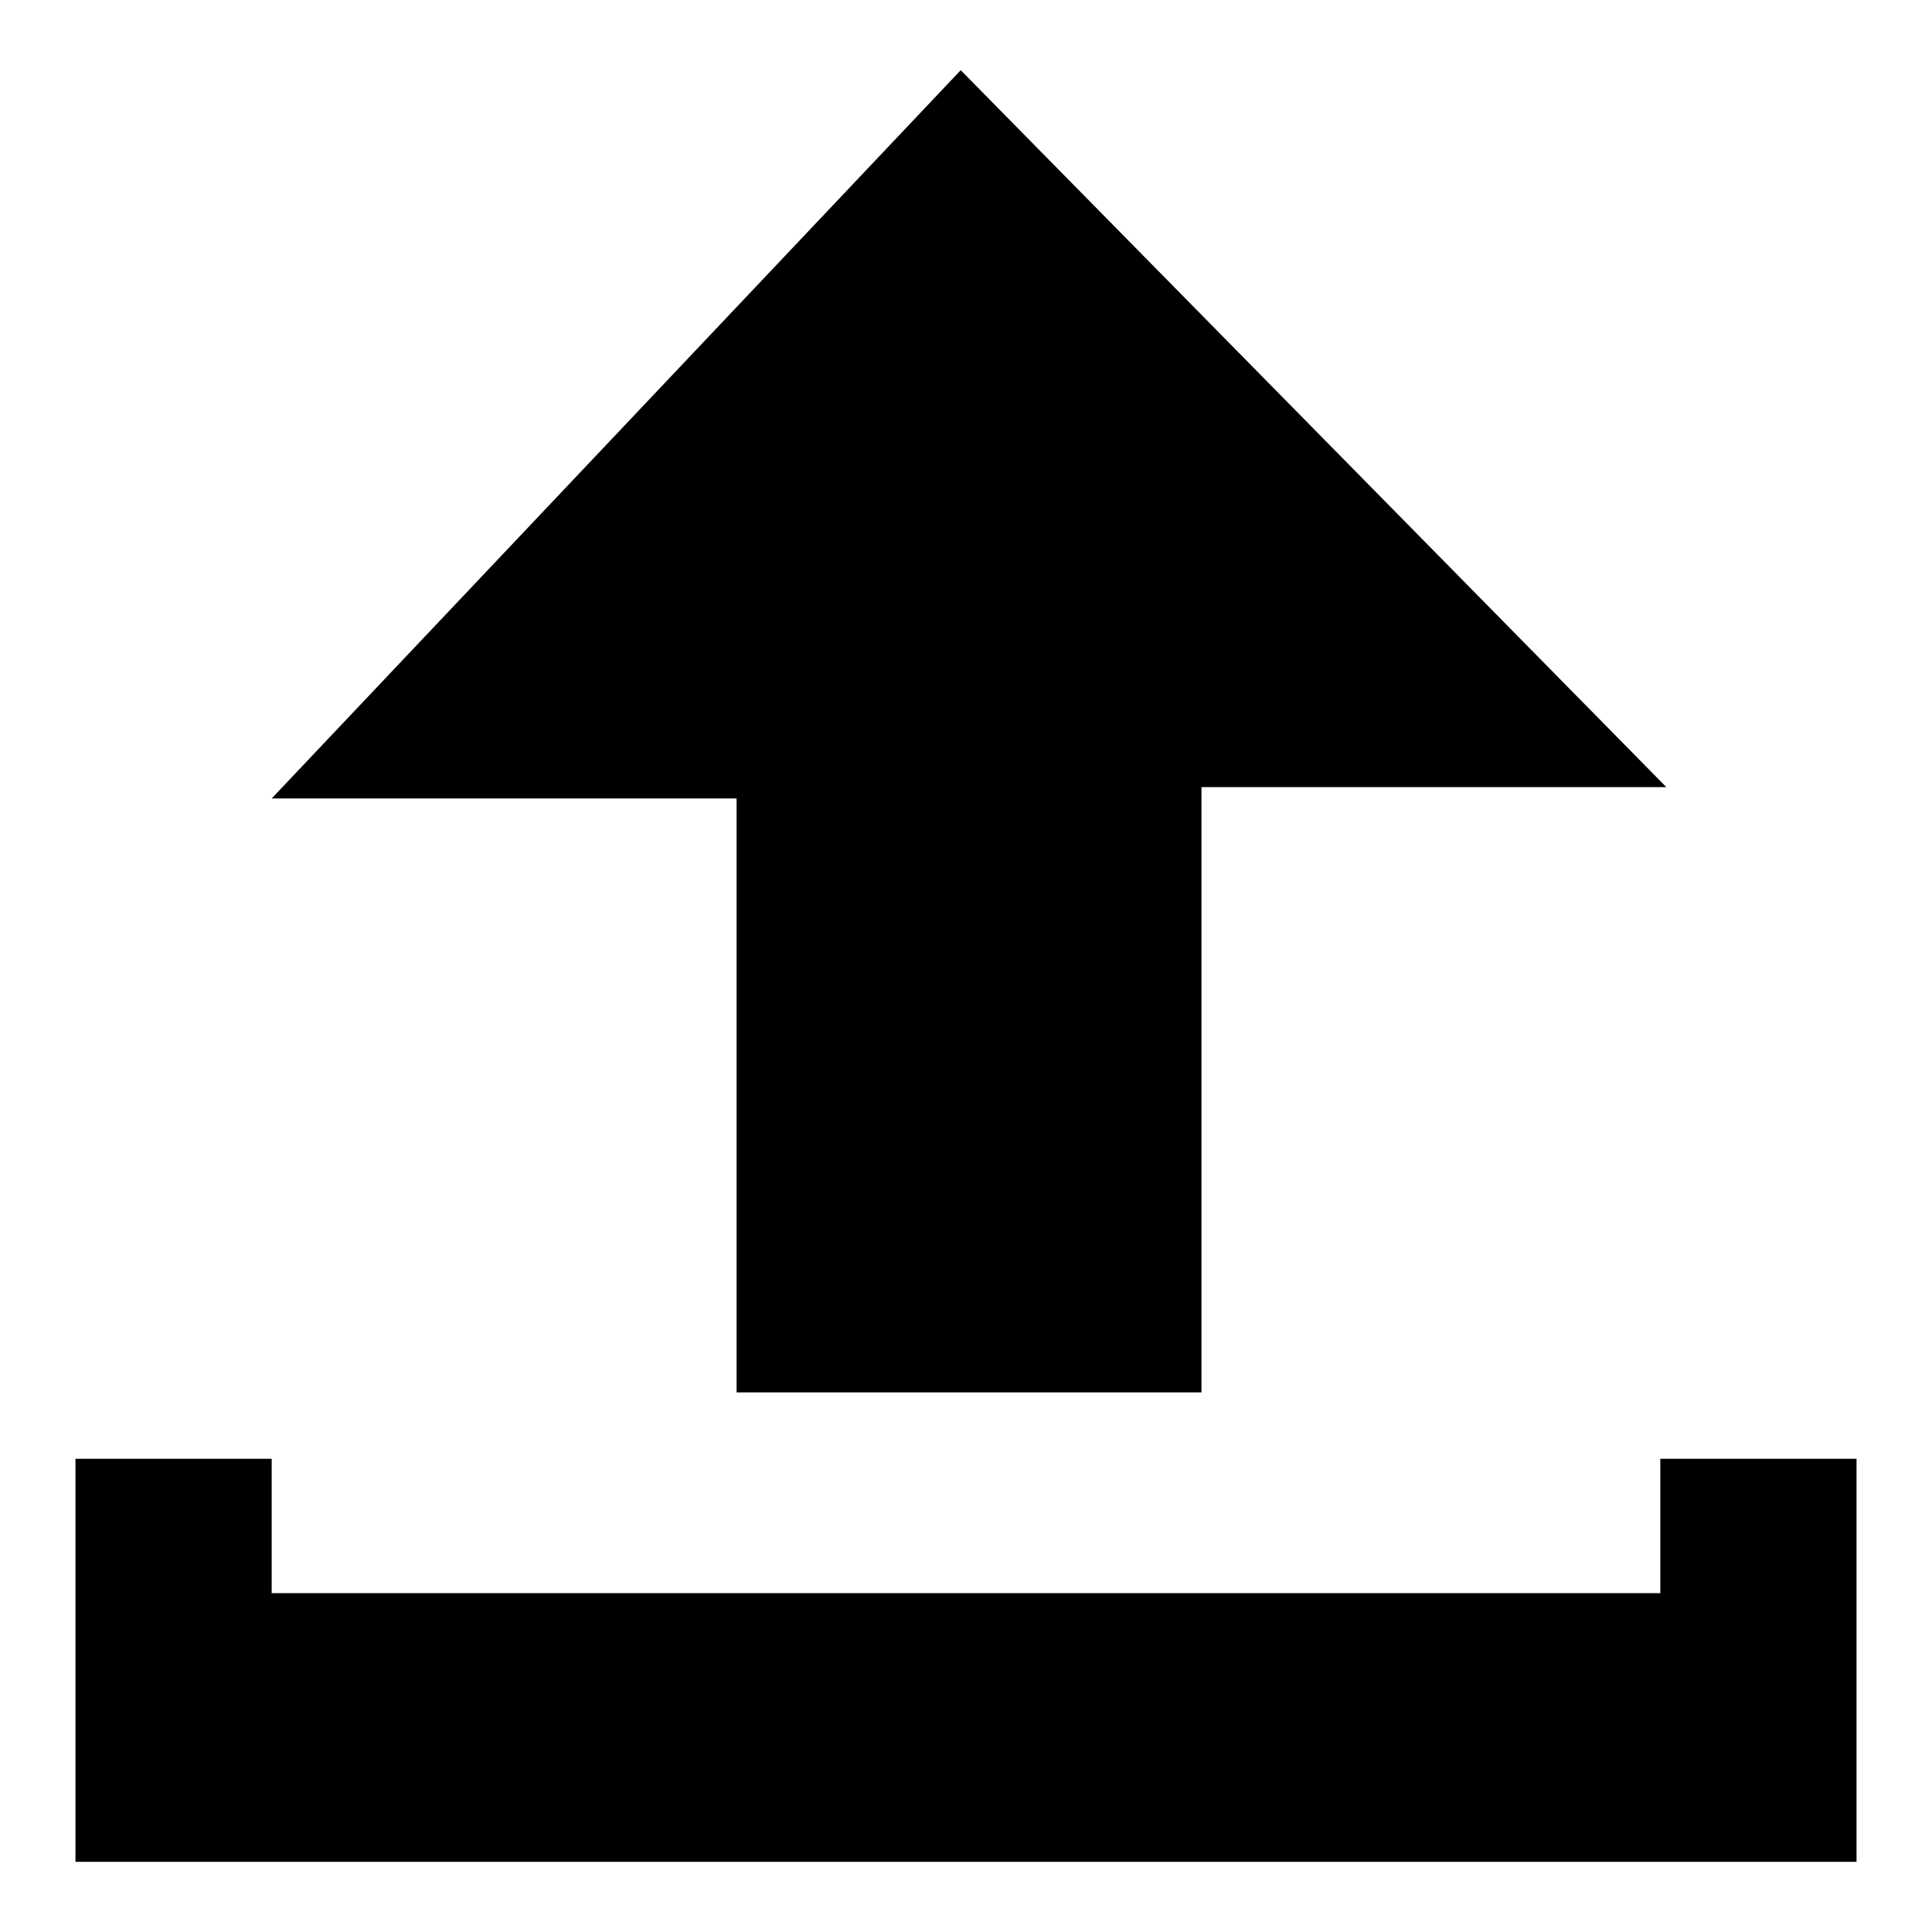 <?xml version="1.0" encoding="utf-8"?>
<!-- Svg Vector Icons : http://www.onlinewebfonts.com/icon -->
<!DOCTYPE svg PUBLIC "-//W3C//DTD SVG 1.1//EN" "http://www.w3.org/Graphics/SVG/1.1/DTD/svg11.dtd">
<svg version="1.1" xmlns="http://www.w3.org/2000/svg" xmlns:xlink="http://www.w3.org/1999/xlink" x="0px" y="0px" viewBox="0 0 256 256" enable-background="new 0 0 256 256" xml:space="preserve">
<g> <path fill="#000000" d="M10,246.7v-53.4h26v17.8H220v-17.8h26v53.4H10z M220.8,104.3l-61.6,0v80.2H97.6v-78.7H36l91.3-96.5 L220.8,104.3z"/></g>
</svg>
